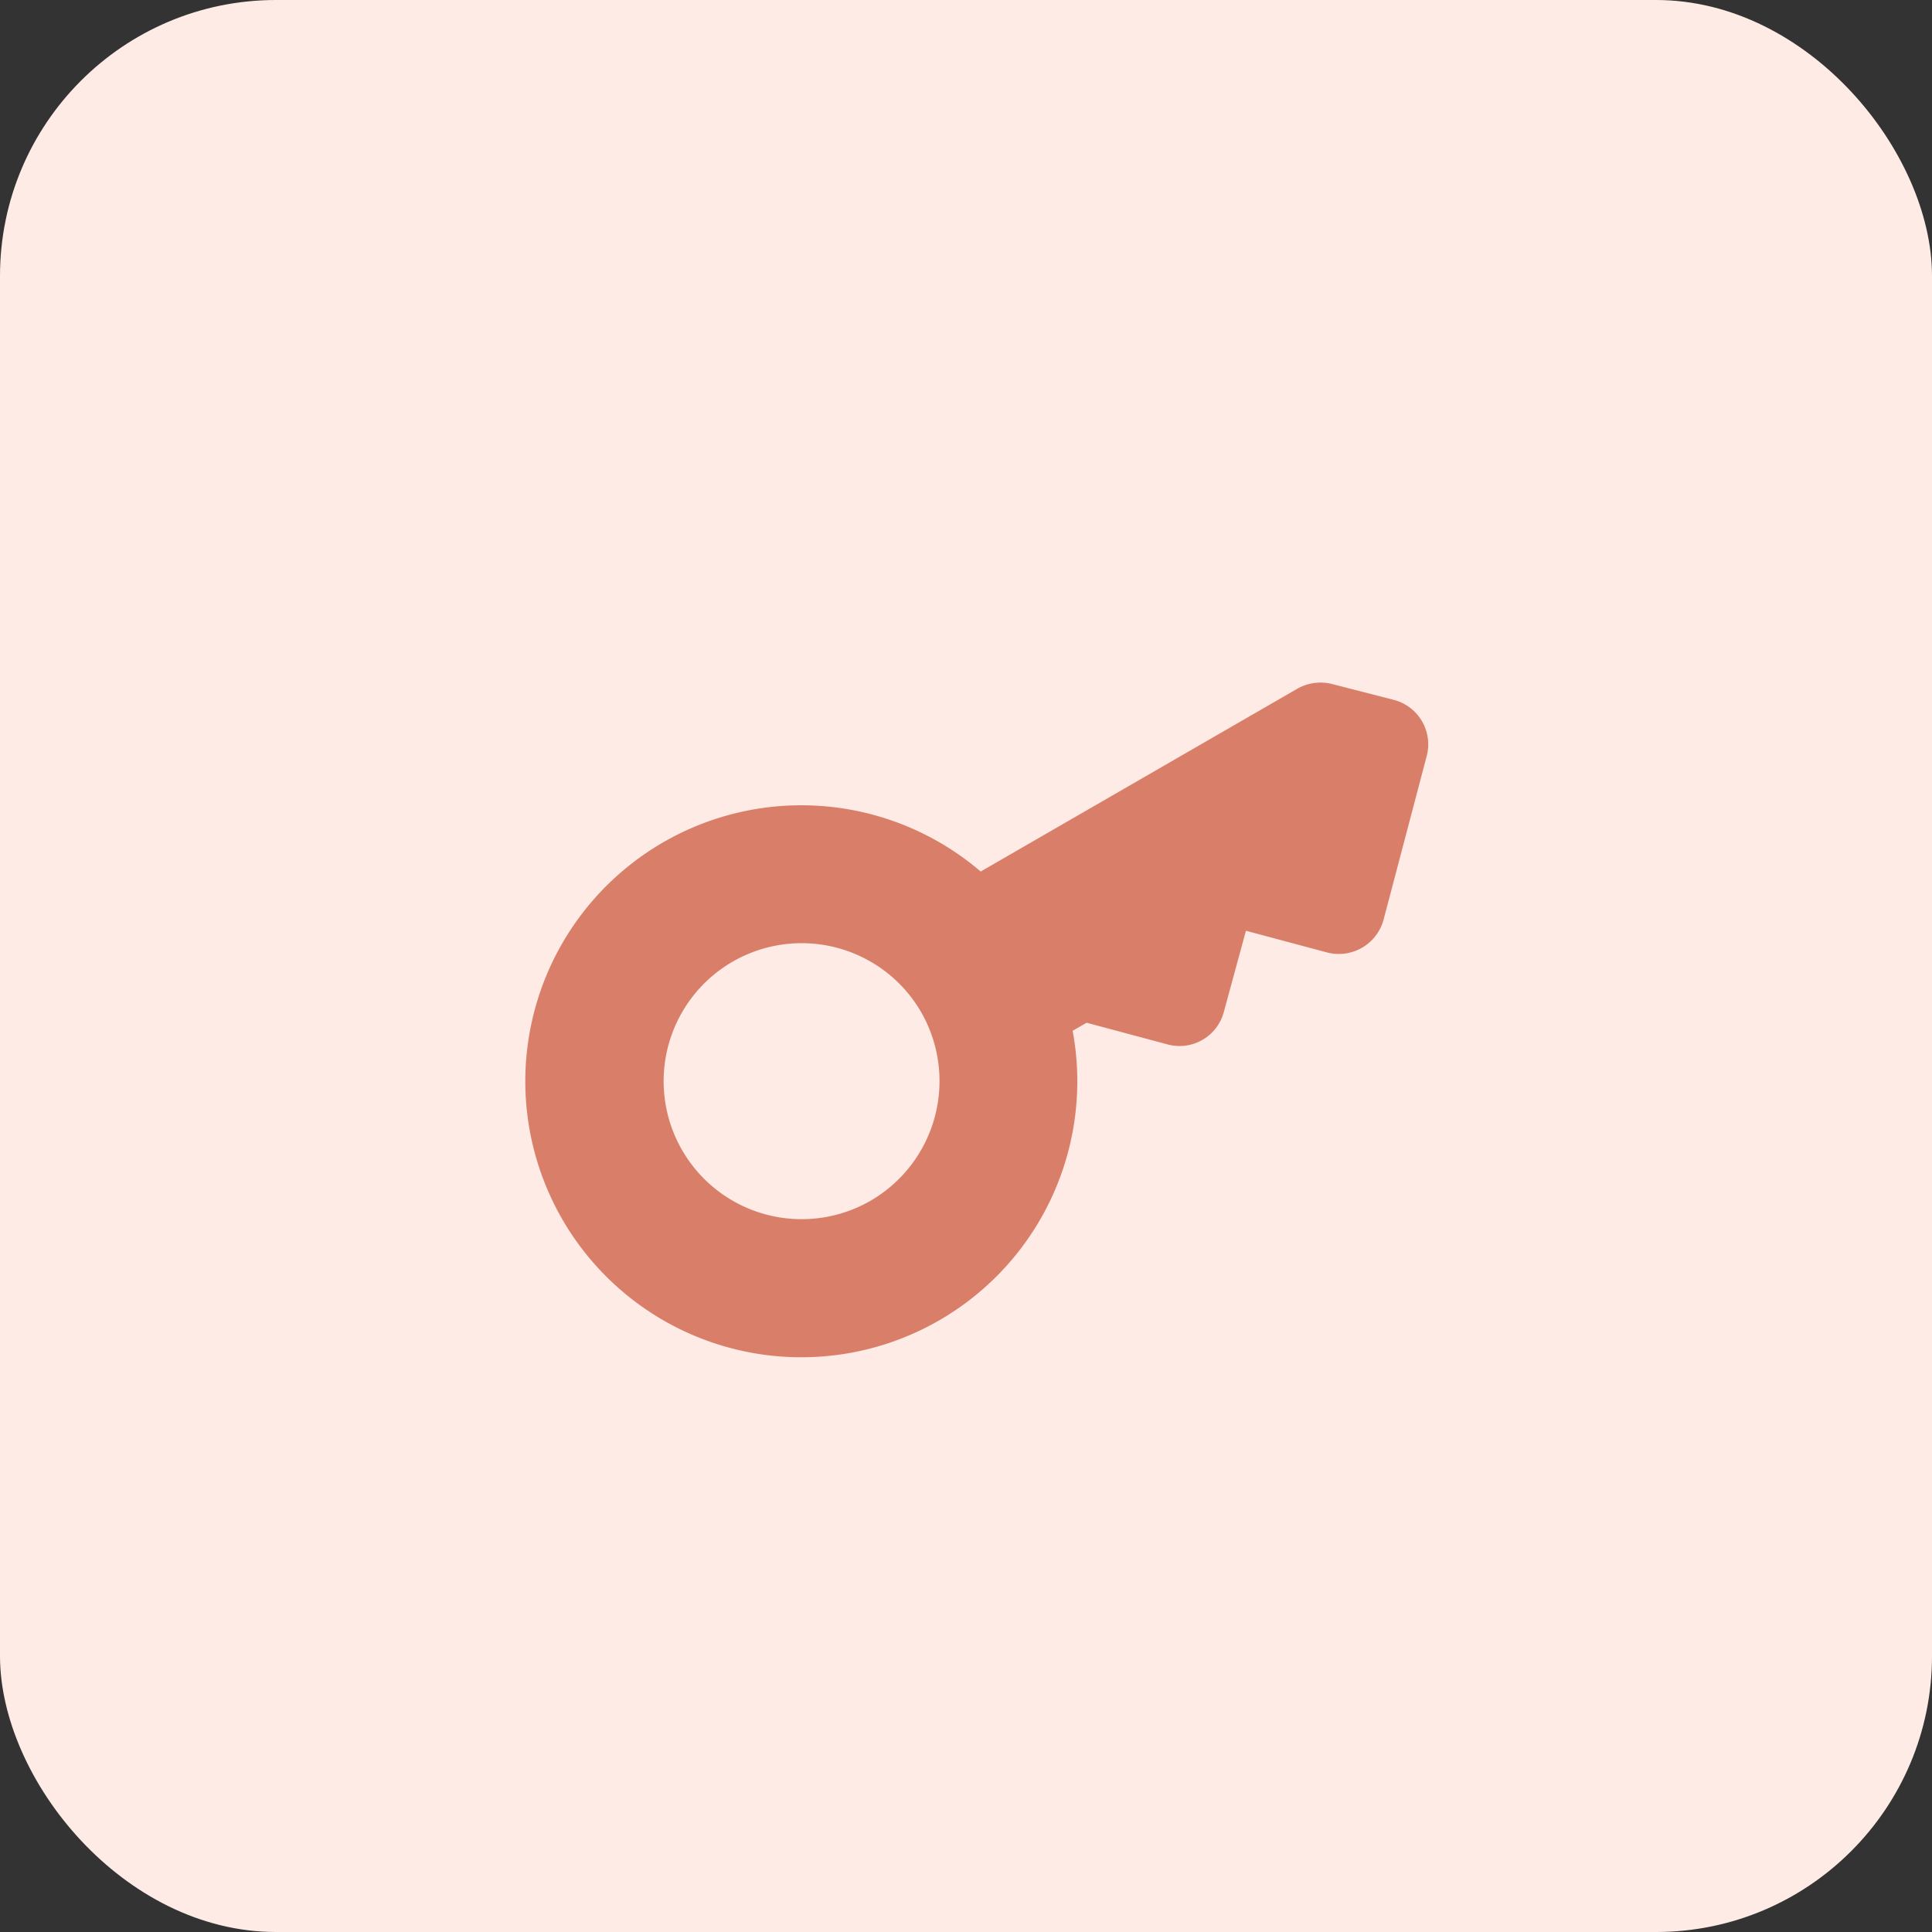 <svg xmlns="http://www.w3.org/2000/svg" width="56" height="56" viewBox="0 0 56 56">
  <rect x="0" y="0" width="56" height="56" fill="#333333" stroke="none"/>
  <g id="Group_244839" data-name="Group 244839" transform="translate(-150 -1728)">
    <rect id="Rectangle_34446" data-name="Rectangle 34446" width="56" height="56" rx="8" transform="translate(150 1728)" fill="#ffebe6"/>
    <g id="key_black_24dp" transform="translate(157.152 1750.146) rotate(-30)">
      <g id="Group_244660" data-name="Group 244660">
        <rect id="Rectangle_34453" data-name="Rectangle 34453" width="32" height="32" fill="none"/>
        <rect id="Rectangle_34454" data-name="Rectangle 34454" width="32" height="32" fill="none"/>
      </g>
      <g id="Group_244661" data-name="Group 244661" transform="translate(1.335 8.001)">
        <path id="Path_193445" data-name="Path 193445" d="M27.121,11.332H16.533a8,8,0,1,0,0,5.331H17l1.72,1.719a1.328,1.328,0,0,0,1.88,0l1.733-1.719,1.72,1.719a1.344,1.344,0,0,0,1.893,0L29.4,14.9a1.331,1.331,0,0,0-.013-1.893l-1.32-1.293A1.366,1.366,0,0,0,27.121,11.332ZM9,18a4,4,0,1,1,4-4A4.011,4.011,0,0,1,9,18Z" transform="translate(-1.002 -5.998)" fill="#d97f69"/>
      </g>
    </g>
  </g>
</svg>
